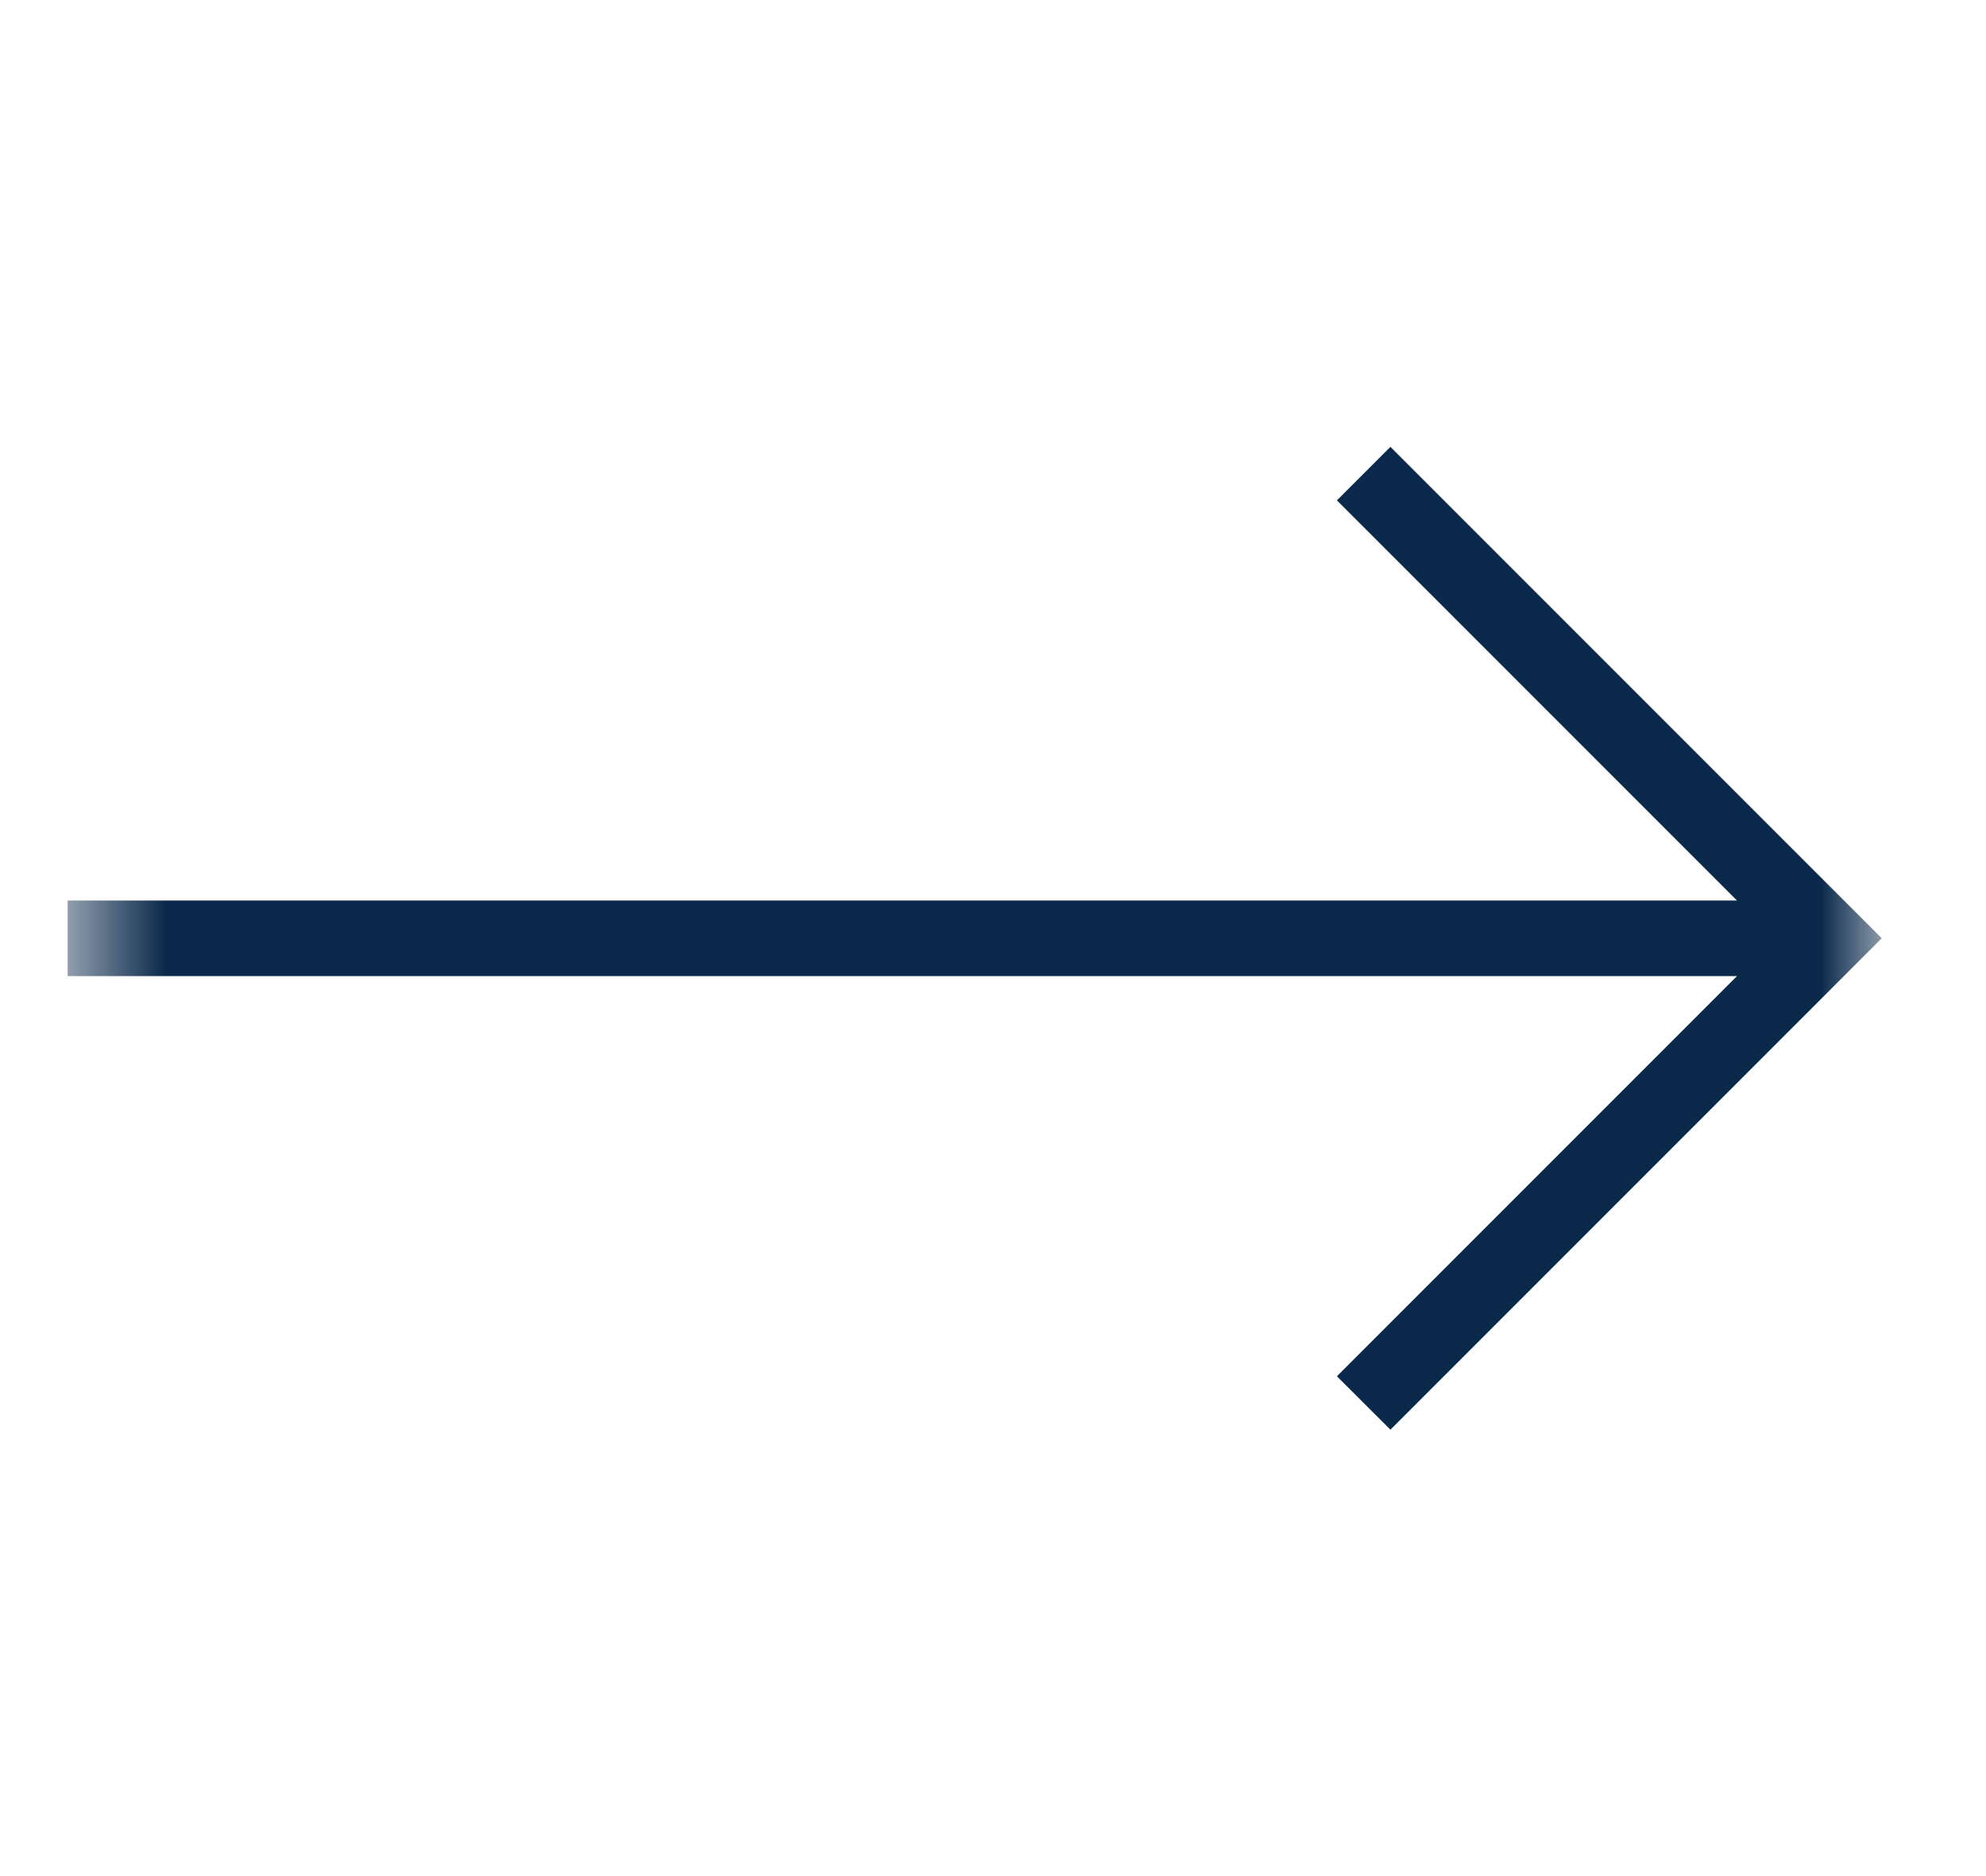 <svg xmlns="http://www.w3.org/2000/svg" width="18" height="17" viewBox="0 0 18 17" fill="none"><g id="arrow / thin_big_right"><mask id="mask0_60_130" style="mask-type:luminance" maskUnits="userSpaceOnUse" x="0" y="0" width="18" height="17"><rect id="arrow / thin_big_right (Background/Mask)" x="0.613" y="0.281" width="16.442" height="16.442" fill="white"></rect></mask><g mask="url(#mask0_60_130)"><path id="arrow / thin_big_right_2" d="M12.602 12.955L17.055 8.502L12.602 4.049L12.117 4.534L15.743 8.16L0.613 8.16L0.613 8.845L15.743 8.845L12.117 12.471L12.602 12.955Z" fill="#0A294B"></path></g></g></svg>